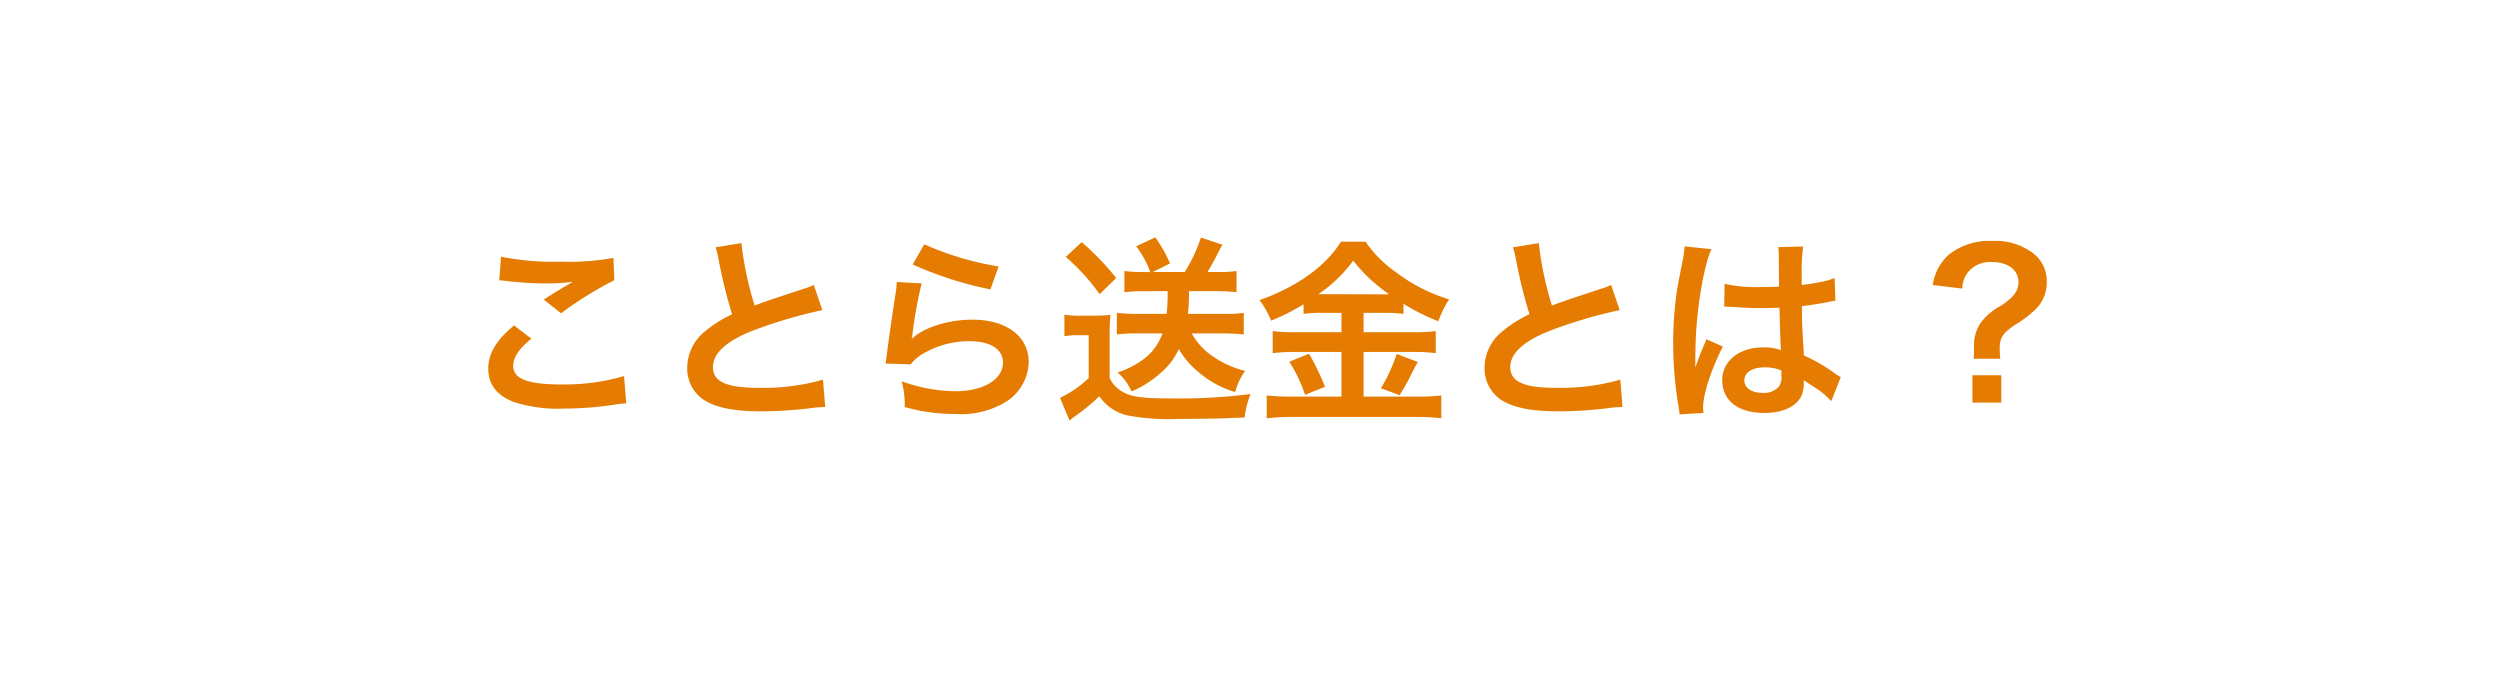 <svg xmlns="http://www.w3.org/2000/svg" xmlns:xlink="http://www.w3.org/1999/xlink" width="301" height="82" viewBox="0 0 301 82"><defs><filter id="a" x="0" y="0" width="301" height="82" filterUnits="userSpaceOnUse"><feOffset dy="3" input="SourceAlpha"/><feGaussianBlur stdDeviation="3" result="b"/><feFlood flood-opacity="0.161"/><feComposite operator="in" in2="b"/><feComposite in="SourceGraphic"/></filter></defs><g transform="translate(-544 -492)"><g transform="translate(553 498)"><g transform="matrix(1, 0, 0, 1, -9, -6)" filter="url(#a)"><rect width="283" height="64" rx="7" transform="translate(9 6)" fill="#fff"/></g><path d="M5.2,1.067a1,1,0,0,1,1.6,0l4,5.333A1,1,0,0,1,10,8H2a1,1,0,0,1-.8-1.6Z" transform="translate(148 71) rotate(180)" fill="#fff"/></g><path d="M5.112-15.24A7.2,7.2,0,0,1,6-15.168a37.842,37.842,0,0,0,4.392.288,25.583,25.583,0,0,0,3.6-.192c-1.1.624-2.28,1.344-3.528,2.136l2.088,1.656a44.124,44.124,0,0,1,6.408-3.984l-.1-2.688a29.764,29.764,0,0,1-6.336.456,31.477,31.477,0,0,1-7.2-.6ZM6.888-9.816c-2.16,1.8-3.1,3.384-3.1,5.208C3.792-2.736,4.8-1.392,6.864-.6a17.168,17.168,0,0,0,6,.792,41.064,41.064,0,0,0,6.48-.528,9.542,9.542,0,0,1,1.056-.1L20.136-3.72A25.6,25.6,0,0,1,12.6-2.712c-4.056,0-5.808-.672-5.808-2.232,0-1.032.672-2.04,2.184-3.288Zm24.264-9.408a10.2,10.2,0,0,1,.384,1.56,61.152,61.152,0,0,0,1.608,6.5A14.814,14.814,0,0,0,29.88-9.1a5.636,5.636,0,0,0-2.136,4.3A4.542,4.542,0,0,0,29.832-.792c1.536.912,3.624,1.32,6.96,1.32a50.719,50.719,0,0,0,5.616-.36A14.961,14.961,0,0,1,44.352,0l-.264-3.288a26.276,26.276,0,0,1-7.752.984c-3.864,0-5.5-.744-5.5-2.5,0-1.728,1.752-3.264,5.256-4.56a58.641,58.641,0,0,1,7.92-2.3l-1.032-3.024a6.568,6.568,0,0,1-.912.36c-4.656,1.536-4.656,1.536-6.216,2.112a40.308,40.308,0,0,1-1.584-7.512ZM54.888-17.16a43.439,43.439,0,0,0,9.36,3l.984-2.76a36,36,0,0,1-8.952-2.664Zm-1.92,2.112a9.794,9.794,0,0,1-.144,1.392c-.432,2.832-.816,5.5-1.008,6.984-.12.912-.12,1.008-.192,1.44l3.024.1a5.225,5.225,0,0,1,1.08-1.032A10.923,10.923,0,0,1,61.7-7.92c2.544,0,4.056.96,4.056,2.568,0,2.04-2.352,3.456-5.736,3.456a19.375,19.375,0,0,1-6.456-1.2,10.651,10.651,0,0,1,.36,3.1,22.068,22.068,0,0,0,6.12.84A10.368,10.368,0,0,0,66.384-.792a5.844,5.844,0,0,0,2.472-4.632c0-3.072-2.688-5.088-6.768-5.088-2.9,0-5.88.936-7.272,2.28l-.048-.048c.072-.36.072-.36.12-.7a50.785,50.785,0,0,1,1.08-5.9Zm32.616,1.1a22.375,22.375,0,0,1-.12,2.736H81.7a20.884,20.884,0,0,1-2.232-.12v2.592a20.884,20.884,0,0,1,2.232-.12H84.96a6.7,6.7,0,0,1-1.9,2.808,10.768,10.768,0,0,1-3.5,1.9,6.488,6.488,0,0,1,1.68,2.28A12.561,12.561,0,0,0,84.72-4.08a8.065,8.065,0,0,0,2.208-2.9A9.977,9.977,0,0,0,89.184-4.3,11.88,11.88,0,0,0,93.72-1.8a7.464,7.464,0,0,1,1.2-2.544A11.638,11.638,0,0,1,90.5-6.48a7.942,7.942,0,0,1-2.016-2.376h3.888c.84,0,1.584.048,2.376.12v-2.592a14.217,14.217,0,0,1-2.16.12h-4.56a21.494,21.494,0,0,0,.12-2.736h3.432c.792,0,1.512.048,2.3.12v-2.544a13.934,13.934,0,0,1-2.112.12H90.384c.36-.6.624-1.08.96-1.7.552-1.08.552-1.08.84-1.584L89.592-20.4a19.63,19.63,0,0,1-1.944,4.152H83.784l2.088-1.032A16.659,16.659,0,0,0,84.1-20.424l-2.3,1.08a11.95,11.95,0,0,1,1.7,3.1H82.56a20.3,20.3,0,0,1-2.184-.12v2.544a19.844,19.844,0,0,1,2.16-.12ZM73.32-18.072a26.012,26.012,0,0,1,4.08,4.488l1.992-1.944a33.082,33.082,0,0,0-4.152-4.32ZM73.152-8.52a8.9,8.9,0,0,1,1.608-.12h1.32v5.16A13.138,13.138,0,0,1,72.624-1.1l1.152,2.736c.216-.192.624-.5.792-.624a21.764,21.764,0,0,0,2.784-2.3,5.735,5.735,0,0,0,3.36,2.3,27.176,27.176,0,0,0,6,.432c1.224,0,4.752-.048,5.472-.072,1.728-.072,1.728-.072,2.664-.1a11.169,11.169,0,0,1,.72-2.832,67.994,67.994,0,0,1-9.624.528c-3.6,0-4.872-.192-5.976-.912A3.772,3.772,0,0,1,78.6-3.48V-8.5a23.682,23.682,0,0,1,.1-2.592,14.7,14.7,0,0,1-1.824.1h-1.8a10.734,10.734,0,0,1-1.92-.12Zm33.36-2.808V-9h-5.664a17.713,17.713,0,0,1-2.616-.144V-6.48a19.718,19.718,0,0,1,2.592-.144h5.688v5.376h-6.024a25.933,25.933,0,0,1-2.976-.144v2.76a23.663,23.663,0,0,1,2.976-.168h15.168a22.137,22.137,0,0,1,2.88.168v-2.76a22.483,22.483,0,0,1-2.832.144h-6.528V-6.624h6.048a19.015,19.015,0,0,1,2.64.144V-9.144A17.056,17.056,0,0,1,115.248-9h-6.072v-2.328h2.448a16.4,16.4,0,0,1,2.352.12v-1.224a24.47,24.47,0,0,0,4.2,2.112,12.25,12.25,0,0,1,1.3-2.64,19.879,19.879,0,0,1-6.36-3.24,14.2,14.2,0,0,1-3.7-3.7H106.44c-1.728,2.88-5.328,5.472-9.792,7.032a10.663,10.663,0,0,1,1.392,2.472,25.9,25.9,0,0,0,3.912-1.968v1.152a16.817,16.817,0,0,1,2.352-.12Zm-2.784-2.256a16.932,16.932,0,0,0,4.2-4.032,18.934,18.934,0,0,0,4.32,4.032c-.36.024-.36.024-.576.024l-7.44-.024Zm-3.5,8.136a17.478,17.478,0,0,1,1.9,3.984l2.4-.96a27.814,27.814,0,0,0-1.92-3.984Zm12.936-.936a20.054,20.054,0,0,1-1.9,4.128l2.256.84c.816-1.392.912-1.56.984-1.7.888-1.752.888-1.752,1.2-2.3Zm13.992-12.84a10.2,10.2,0,0,1,.384,1.56,61.154,61.154,0,0,0,1.608,6.5A14.814,14.814,0,0,0,125.88-9.1a5.636,5.636,0,0,0-2.136,4.3,4.542,4.542,0,0,0,2.088,4.008c1.536.912,3.624,1.32,6.96,1.32a50.719,50.719,0,0,0,5.616-.36A14.961,14.961,0,0,1,140.352,0l-.264-3.288a26.276,26.276,0,0,1-7.752.984c-3.864,0-5.5-.744-5.5-2.5,0-1.728,1.752-3.264,5.256-4.56a58.64,58.64,0,0,1,7.92-2.3l-1.032-3.024a6.57,6.57,0,0,1-.912.36c-4.656,1.536-4.656,1.536-6.216,2.112a40.307,40.307,0,0,1-1.584-7.512Zm25.44,7.152a.422.422,0,0,1,.144-.024,1.1,1.1,0,0,1,.24.024,3.573,3.573,0,0,1,.408.024c.12,0,.384.024.72.024,1.128.1,2.088.12,2.976.12.624,0,1.2-.024,2.16-.048.1,3.336.12,4.512.192,5.112a5.7,5.7,0,0,0-2.136-.336c-2.9,0-4.944,1.632-4.944,3.96,0,2.448,1.92,3.936,5.064,3.936,2.328,0,4.008-.84,4.56-2.256a4.2,4.2,0,0,0,.192-1.344v-.336c.144.1.7.456,1.512.984A8.991,8.991,0,0,1,165.48-.7l1.152-2.9a4.566,4.566,0,0,1-.672-.408,19.135,19.135,0,0,0-3.768-2.184c-.24-4.032-.24-4.08-.24-5.424v-.528c1.272-.144,2.52-.36,3.336-.528a4.147,4.147,0,0,1,.7-.12l-.1-2.712-.192.048c-.384.144-.384.144-.528.192a24.128,24.128,0,0,1-3.24.576v-1.1a23.479,23.479,0,0,1,.168-3.528l-3,.072a6.715,6.715,0,0,1,.072,1.152c0,.984.024,2.184.024,3.6-.84.048-1.368.048-2.208.048a17.3,17.3,0,0,1-4.344-.384Zm6.888,7.68v.648a2.014,2.014,0,0,1-.312,1.3,2.359,2.359,0,0,1-1.944.744c-1.344,0-2.208-.6-2.208-1.488,0-.984.96-1.584,2.5-1.584A5.024,5.024,0,0,1,159.48-4.392ZM150.1.72a4.7,4.7,0,0,1-.048-.648c0-1.584.96-4.56,2.376-7.344l-1.992-.888a4.572,4.572,0,0,1-.288.744c-.24.576-.24.576-.456,1.08-.12.384-.24.648-.288.816-.168.432-.168.432-.288.7h-.024a4.085,4.085,0,0,0,.024-.5v-.384c0-.384,0-.384.024-1.248.024-4.176.936-9.96,1.92-12.048l-3.24-.336v.1a12.883,12.883,0,0,1-.264,1.776c-.528,2.712-.528,2.712-.648,3.432a42.9,42.9,0,0,0-.456,6.36A45.514,45.514,0,0,0,147.1-.048a8.758,8.758,0,0,1,.12.936Zm35.736-6.528a11.389,11.389,0,0,1-.072-1.2c0-1.32.36-1.872,1.848-2.88a14.043,14.043,0,0,0,2.4-1.8,4.5,4.5,0,0,0,1.416-3.384,4.188,4.188,0,0,0-1.7-3.48,7.5,7.5,0,0,0-4.824-1.44,7.888,7.888,0,0,0-5.3,1.68,6.07,6.07,0,0,0-1.9,3.624l3.552.432a3.482,3.482,0,0,1,.576-1.824,3.428,3.428,0,0,1,3.024-1.368c1.9,0,3.168.96,3.168,2.4,0,1.08-.576,1.848-2.112,2.856a7.541,7.541,0,0,0-2.256,1.824,4.719,4.719,0,0,0-.984,3.12v.384a8.136,8.136,0,0,1-.048,1.056Zm-3.36,1.992V-.528h3.48V-3.816Z" transform="translate(599 541)" fill="#e57b00"/></g></svg>